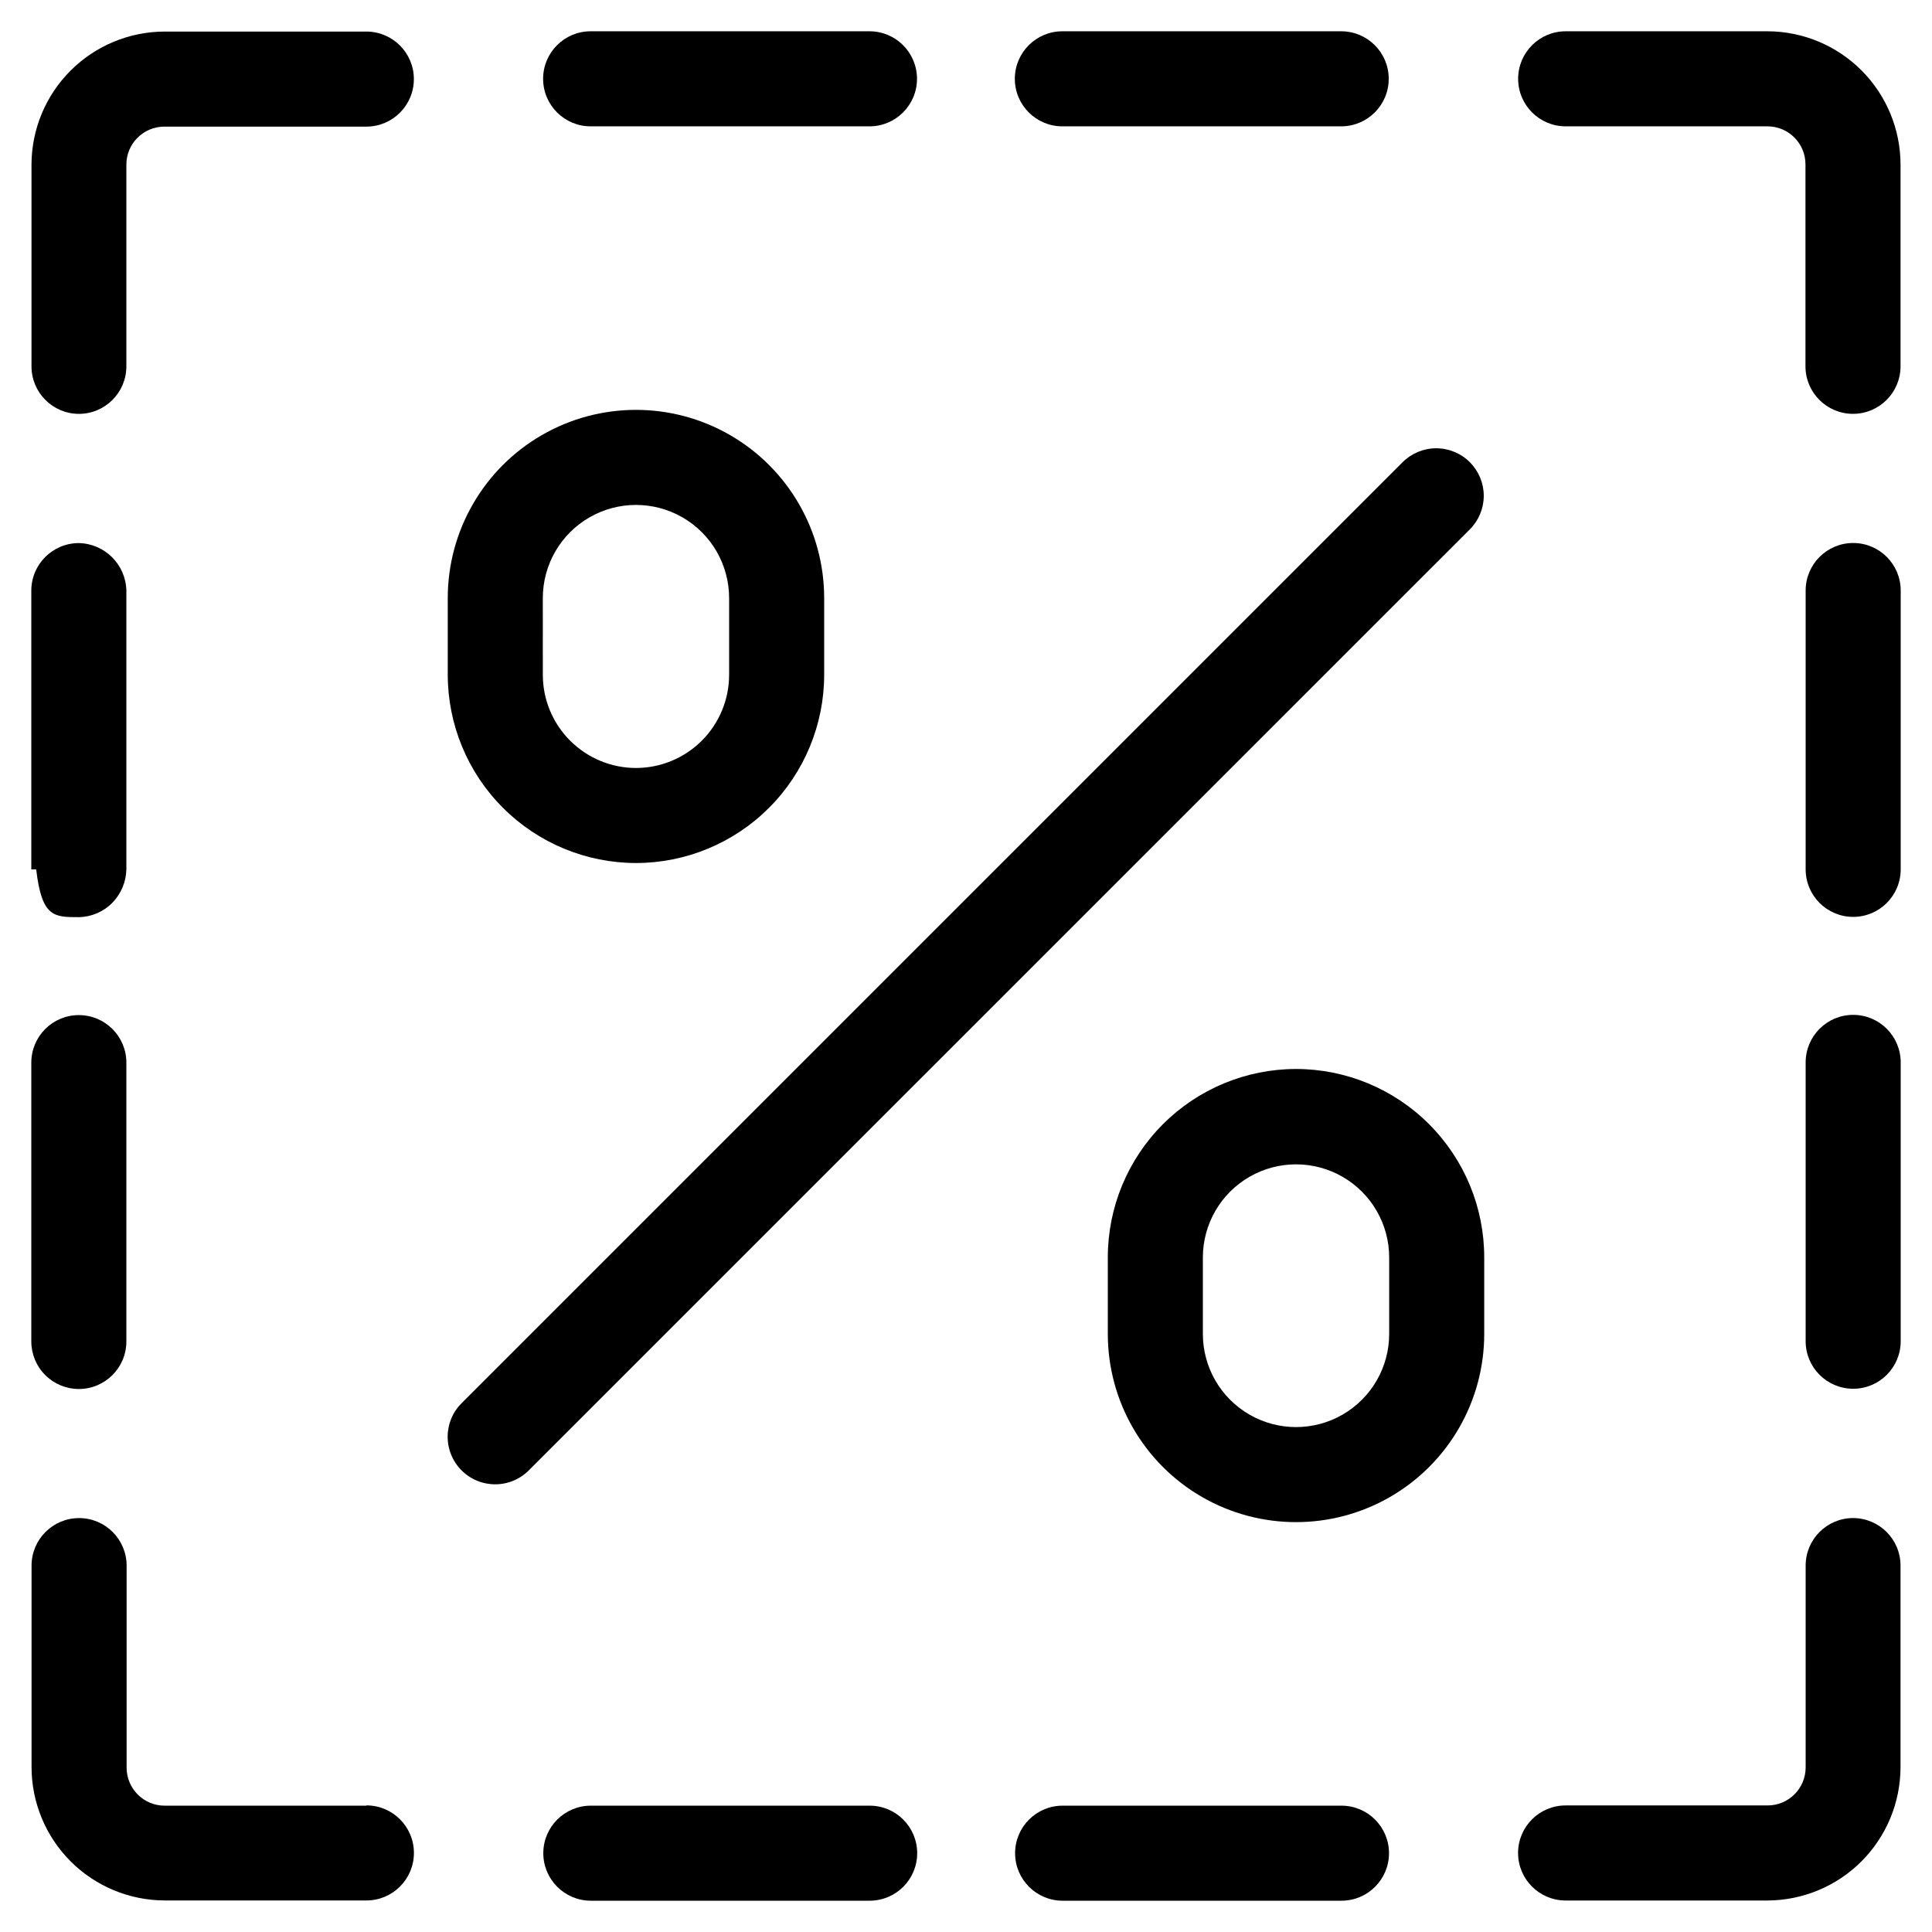 <?xml version="1.0" encoding="UTF-8"?>
<!-- Uploaded to: ICON Repo, www.svgrepo.com, Generator: ICON Repo Mixer Tools -->
<svg fill="#000000" width="800px" height="800px" version="1.1" viewBox="144 144 512 512" xmlns="http://www.w3.org/2000/svg">
 <g>
  <path d="m164.89 253.68c6.957 0 12.598-5.641 12.598-12.594v-53.457c0-5.562 4.508-10.074 10.074-10.074h53.523c6.953 0 12.594-5.641 12.594-12.598 0-6.953-5.641-12.594-12.594-12.594h-53.473c-9.348 0.023-18.305 3.746-24.914 10.355-6.609 6.606-10.332 15.566-10.352 24.91v53.457c0 6.934 5.606 12.566 12.543 12.594z"/>
  <path d="m425.54 152.29c-6.957 0-12.598 5.637-12.598 12.594s5.641 12.598 12.598 12.598h73.891c6.957 0 12.594-5.641 12.594-12.598s-5.637-12.594-12.594-12.594z"/>
  <path d="m153.59 374.39c1.496 12.664 4.637 12.664 11.301 12.664 3.363-0.059 6.57-1.438 8.918-3.848 2.297-2.367 3.609-5.516 3.68-8.816v-73.891c-0.16-6.887-5.711-12.426-12.598-12.578-6.953 0.008-12.586 5.644-12.594 12.594v73.891z"/>
  <path d="m164.89 512.1c6.957 0 12.598-5.641 12.598-12.598v-73.891c0-6.957-5.641-12.598-12.598-12.598s-12.594 5.641-12.594 12.598v73.891c0 3.34 1.328 6.547 3.688 8.906 2.363 2.363 5.566 3.691 8.906 3.691z"/>
  <path d="m241.1 622.52h-53.473c-5.562 0-10.074-4.512-10.074-10.078v-53.539c0-6.953-5.641-12.594-12.598-12.594-6.953 0-12.594 5.641-12.594 12.594v53.473c0.027 9.344 3.75 18.301 10.359 24.906 6.606 6.609 15.562 10.332 24.906 10.359h53.473c6.957 0 12.594-5.637 12.594-12.594s-5.637-12.598-12.594-12.598z"/>
  <path d="m635.11 287.9c-6.957 0-12.594 5.637-12.594 12.594v73.891c0 6.957 5.637 12.598 12.594 12.598s12.594-5.641 12.594-12.598v-73.891c0-6.957-5.637-12.594-12.594-12.594z"/>
  <path d="m635.11 412.95c-6.957 0-12.594 5.641-12.594 12.598v73.891c0 6.957 5.637 12.594 12.594 12.594s12.594-5.637 12.594-12.594v-73.891c0-6.957-5.637-12.598-12.594-12.598z"/>
  <path d="m635.11 546.3c-6.957 0-12.594 5.641-12.594 12.594v53.488c0 5.566-4.512 10.078-10.078 10.078h-53.539c-6.953 0-12.594 5.637-12.594 12.594 0 6.957 5.641 12.598 12.594 12.598h53.488c9.348-0.027 18.301-3.754 24.91-10.359 6.606-6.609 10.332-15.562 10.359-24.91v-53.488c0-6.934-5.609-12.566-12.547-12.594z"/>
  <path d="m499.5 622.52h-73.891c-6.957 0-12.598 5.637-12.598 12.594s5.641 12.594 12.598 12.594h73.891c6.957 0 12.598-5.637 12.598-12.594s-5.641-12.594-12.598-12.594z"/>
  <path d="m374.47 622.52h-73.891c-6.957 0-12.598 5.637-12.598 12.594s5.641 12.594 12.598 12.594h73.891c6.957 0 12.594-5.637 12.594-12.594s-5.637-12.594-12.594-12.594z"/>
  <path d="m300.53 152.29c-6.957 0-12.598 5.637-12.598 12.594s5.641 12.598 12.598 12.598h73.891c6.957 0 12.594-5.641 12.594-12.598s-5.637-12.594-12.594-12.594z"/>
  <path d="m533.52 266.49c-2.359-2.363-5.566-3.691-8.906-3.691-3.344 0-6.547 1.328-8.91 3.691l-249.23 249.22c-2.43 2.348-3.812 5.574-3.84 8.953-0.027 3.375 1.301 6.625 3.691 9.012s5.641 3.715 9.02 3.684c3.375-0.031 6.602-1.418 8.945-3.848l249.23-249.22c2.363-2.359 3.691-5.559 3.691-8.898s-1.328-6.543-3.691-8.902z"/>
  <path d="m312.54 372.71c13.223-0.012 25.902-5.269 35.25-14.621 9.352-9.352 14.613-22.031 14.625-35.254v-20.336c0-17.82-9.508-34.285-24.938-43.195-15.434-8.91-34.445-8.91-49.879 0-15.43 8.91-24.938 25.375-24.938 43.195v20.336c0.02 13.223 5.277 25.898 14.629 35.25 9.348 9.348 22.023 14.609 35.25 14.625zm-24.688-70.211c0-8.82 4.703-16.973 12.344-21.379 7.637-4.41 17.047-4.41 24.684 0 7.641 4.406 12.344 12.559 12.344 21.379v20.336c-0.004 6.547-2.606 12.82-7.234 17.449-4.629 4.629-10.906 7.234-17.449 7.238-6.547-0.004-12.824-2.609-17.453-7.238-4.629-4.629-7.231-10.902-7.234-17.449z"/>
  <path d="m487.46 427.29c-13.227 0.012-25.902 5.273-35.254 14.621-9.352 9.352-14.609 22.031-14.625 35.254v20.34c0 17.816 9.508 34.285 24.938 43.195 15.434 8.906 34.445 8.906 49.879 0 15.434-8.91 24.938-25.379 24.938-43.195v-20.254c0.012-13.238-5.238-25.941-14.594-35.309-9.352-9.371-22.043-14.641-35.281-14.652zm24.688 70.215c0 8.816-4.707 16.969-12.344 21.379-7.641 4.41-17.051 4.41-24.688 0-7.641-4.41-12.344-12.562-12.344-21.379v-20.254c0-8.82 4.703-16.969 12.344-21.379 7.637-4.41 17.047-4.41 24.688 0 7.637 4.41 12.344 12.559 12.344 21.379z"/>
  <path d="m612.39 152.29h-53.469c-6.957 0-12.598 5.637-12.598 12.594s5.641 12.598 12.598 12.598h53.473-0.004c5.566 0 10.078 4.508 10.078 10.074v53.523c0 6.953 5.637 12.594 12.594 12.594 6.957 0 12.598-5.641 12.598-12.594v-53.457c-0.008-9.355-3.723-18.332-10.332-24.957-6.609-6.621-15.578-10.355-24.938-10.375z"/>
 </g>
</svg>